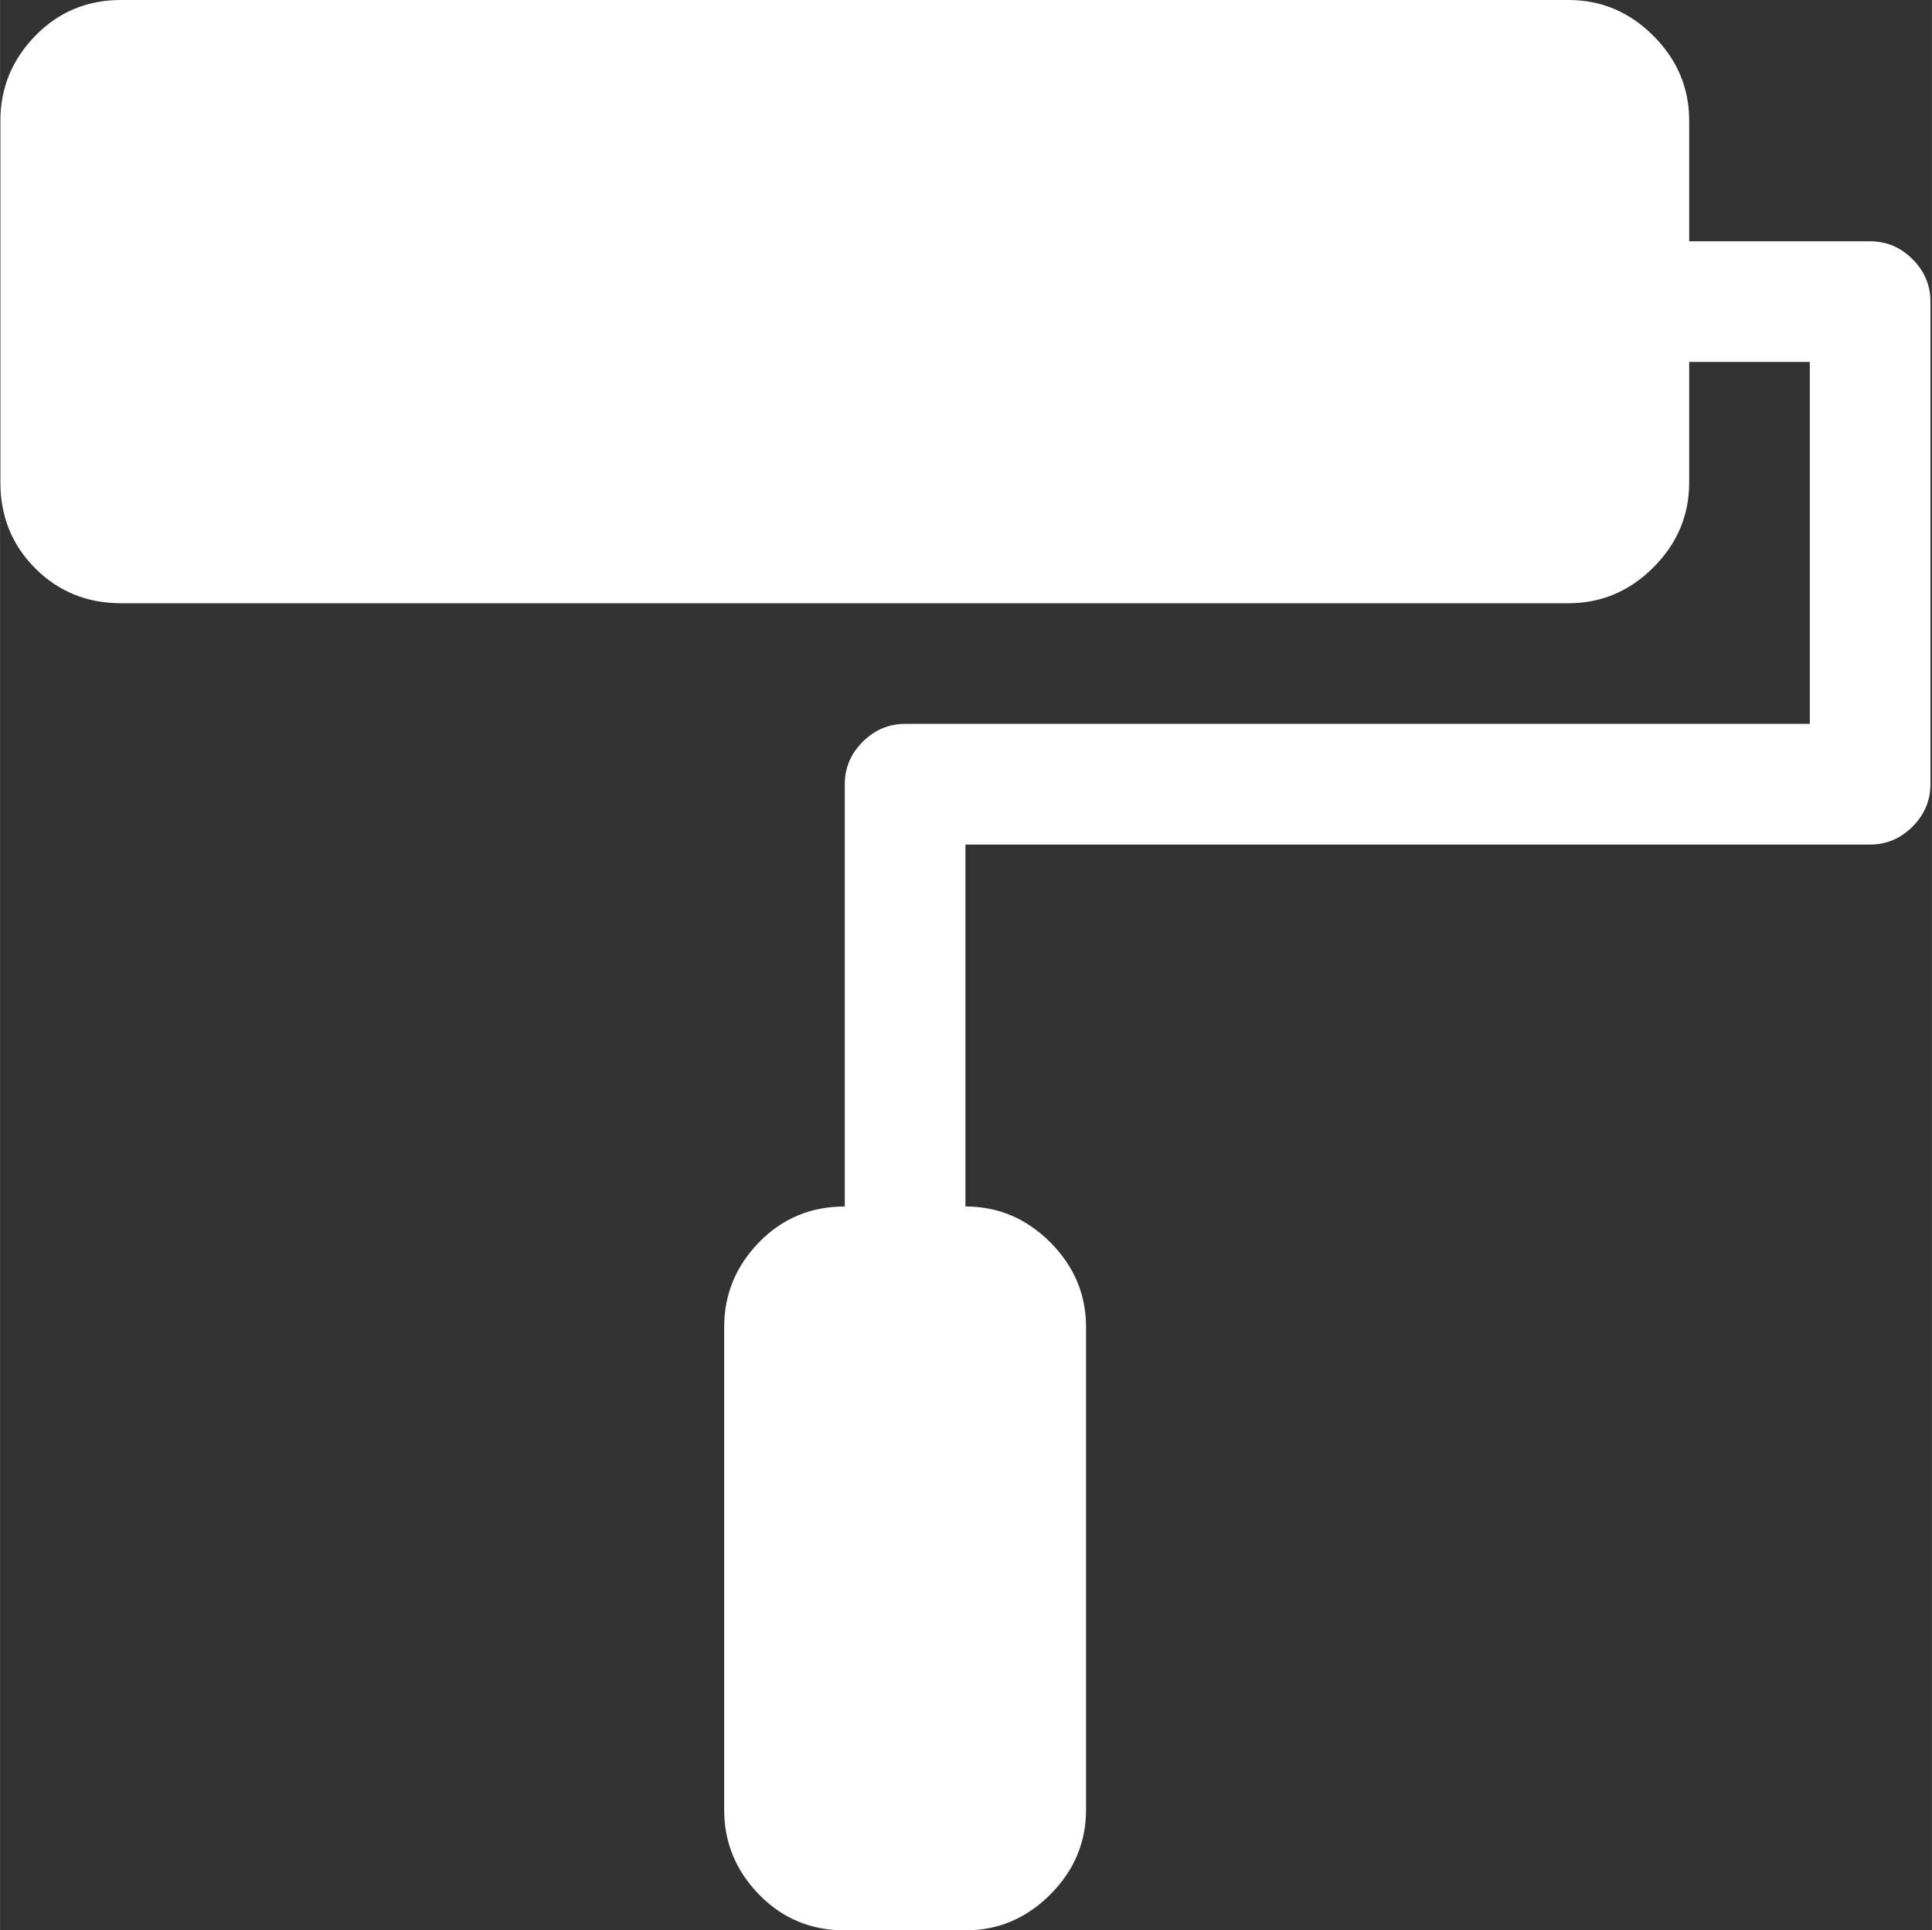 <svg xmlns="http://www.w3.org/2000/svg" width="128.13" height="128" viewBox="0 0 1025 1024"><rect x="0" y="0" width="1025" height="1024" fill="#333333" stroke="none"/><path fill="#fff" d="M992.193 448h-480v192q26 0 45 19t19 45v256q0 26-19 45t-45 19h-64q-27 0-45.5-19t-18.5-45V704q0-26 18.5-45t45.5-19V416q0-13 9.5-22.5t22.5-9.5h480V192h-64v64q0 26-19 45t-45 19h-768q-27 0-45.5-18.5T.193 256V64q0-26 18.5-45t45.5-19h768q26 0 45 19t19 45v64h96q13 0 22.5 9.5t9.5 22.5v256q0 13-9.5 22.5t-22.5 9.5"/></svg>